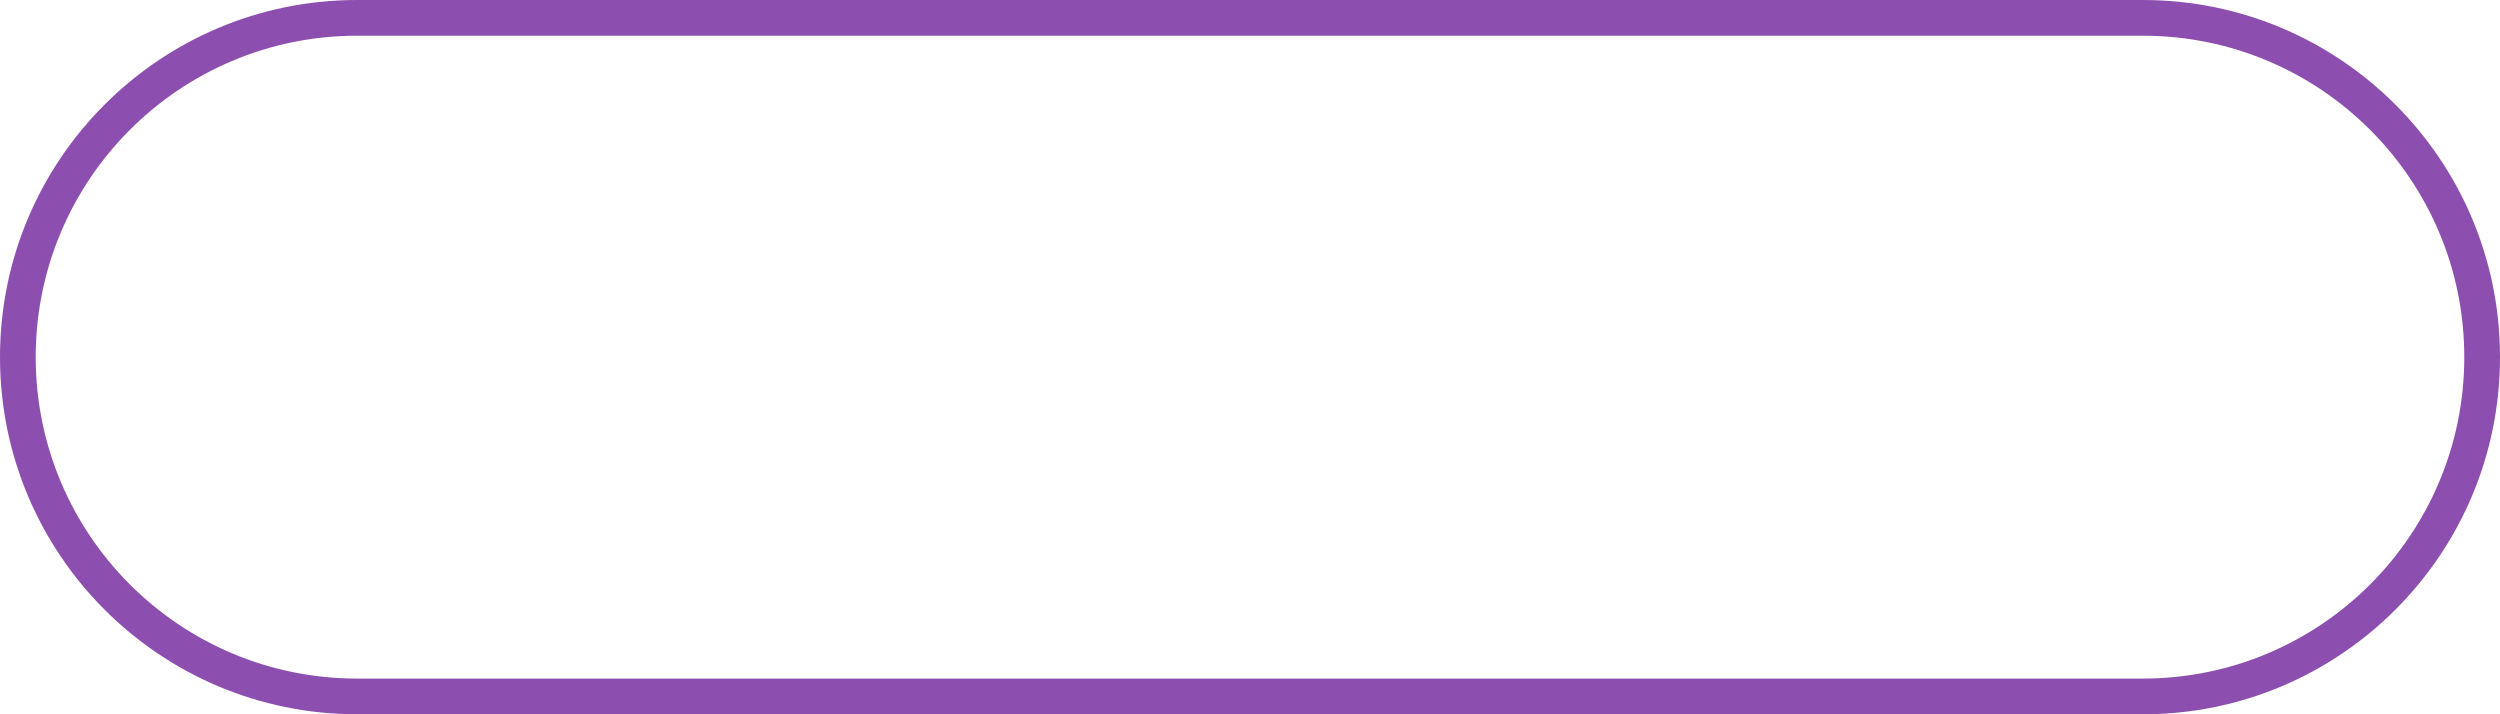 <?xml version="1.0" encoding="UTF-8"?> <svg xmlns="http://www.w3.org/2000/svg" width="560" height="160" viewBox="0 0 560 160" fill="none"> <path fill-rule="evenodd" clip-rule="evenodd" d="M480 8H80C40.236 8 8 40.236 8 80C8 119.765 40.236 152 80 152H480C519.765 152 552 119.765 552 80C552 40.236 519.765 8 480 8ZM80 0C35.817 0 0 35.817 0 80C0 124.183 35.817 160 80 160H480C524.183 160 560 124.183 560 80C560 35.817 524.183 0 480 0H80Z" fill="#8D4FAF"></path> </svg> 